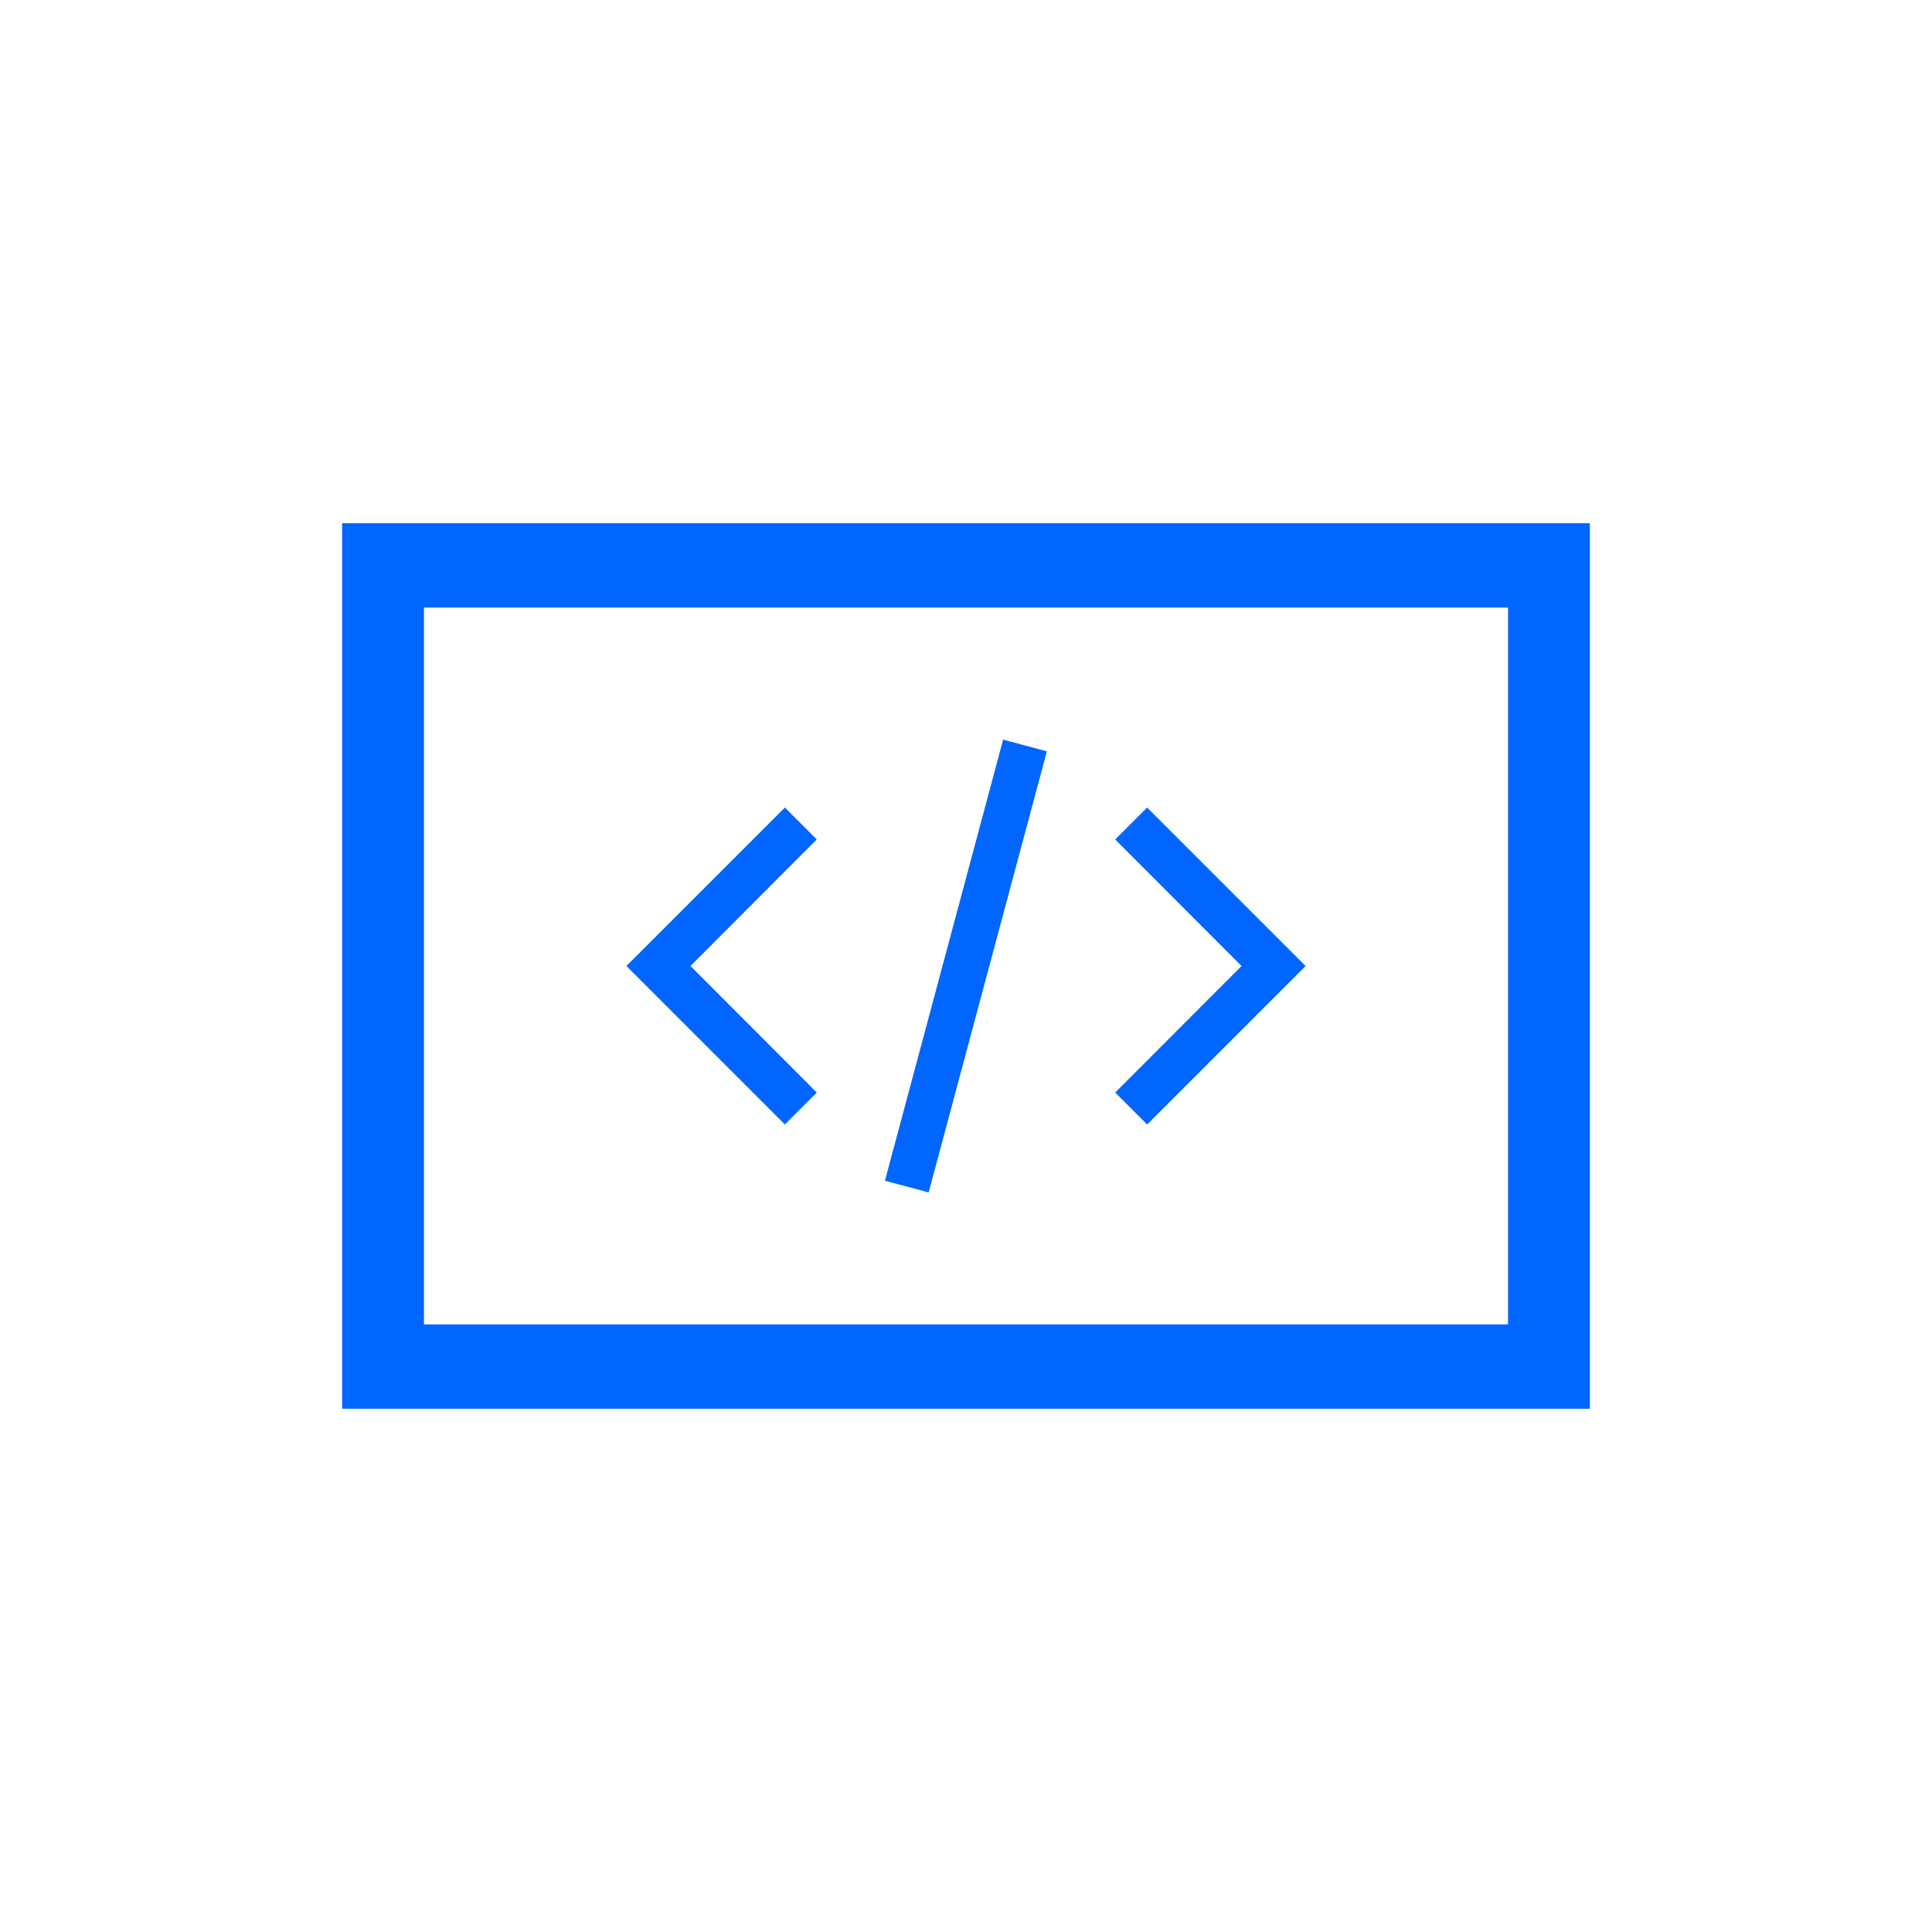 <svg width="96" height="96" viewBox="0 0 96 96" fill="none" xmlns="http://www.w3.org/2000/svg">
<path fill-rule="evenodd" clip-rule="evenodd" d="M74.934 30.191H21.066V65.809H74.934V30.191ZM17 26V70H79V26H17Z" fill="#0066FF"/>
<path d="M64.875 48L57 55.875L55.414 54.289L61.691 48L55.414 41.711L57 40.125L64.875 48ZM31.125 48L39 40.125L40.586 41.711L34.309 48L40.586 54.289L39 55.875L31.125 48Z" fill="#0066FF"/>
<path d="M43.972 58.669L49.845 36.751L52.018 37.333L46.145 59.251L43.972 58.669Z" fill="#0066FF"/>
</svg>
